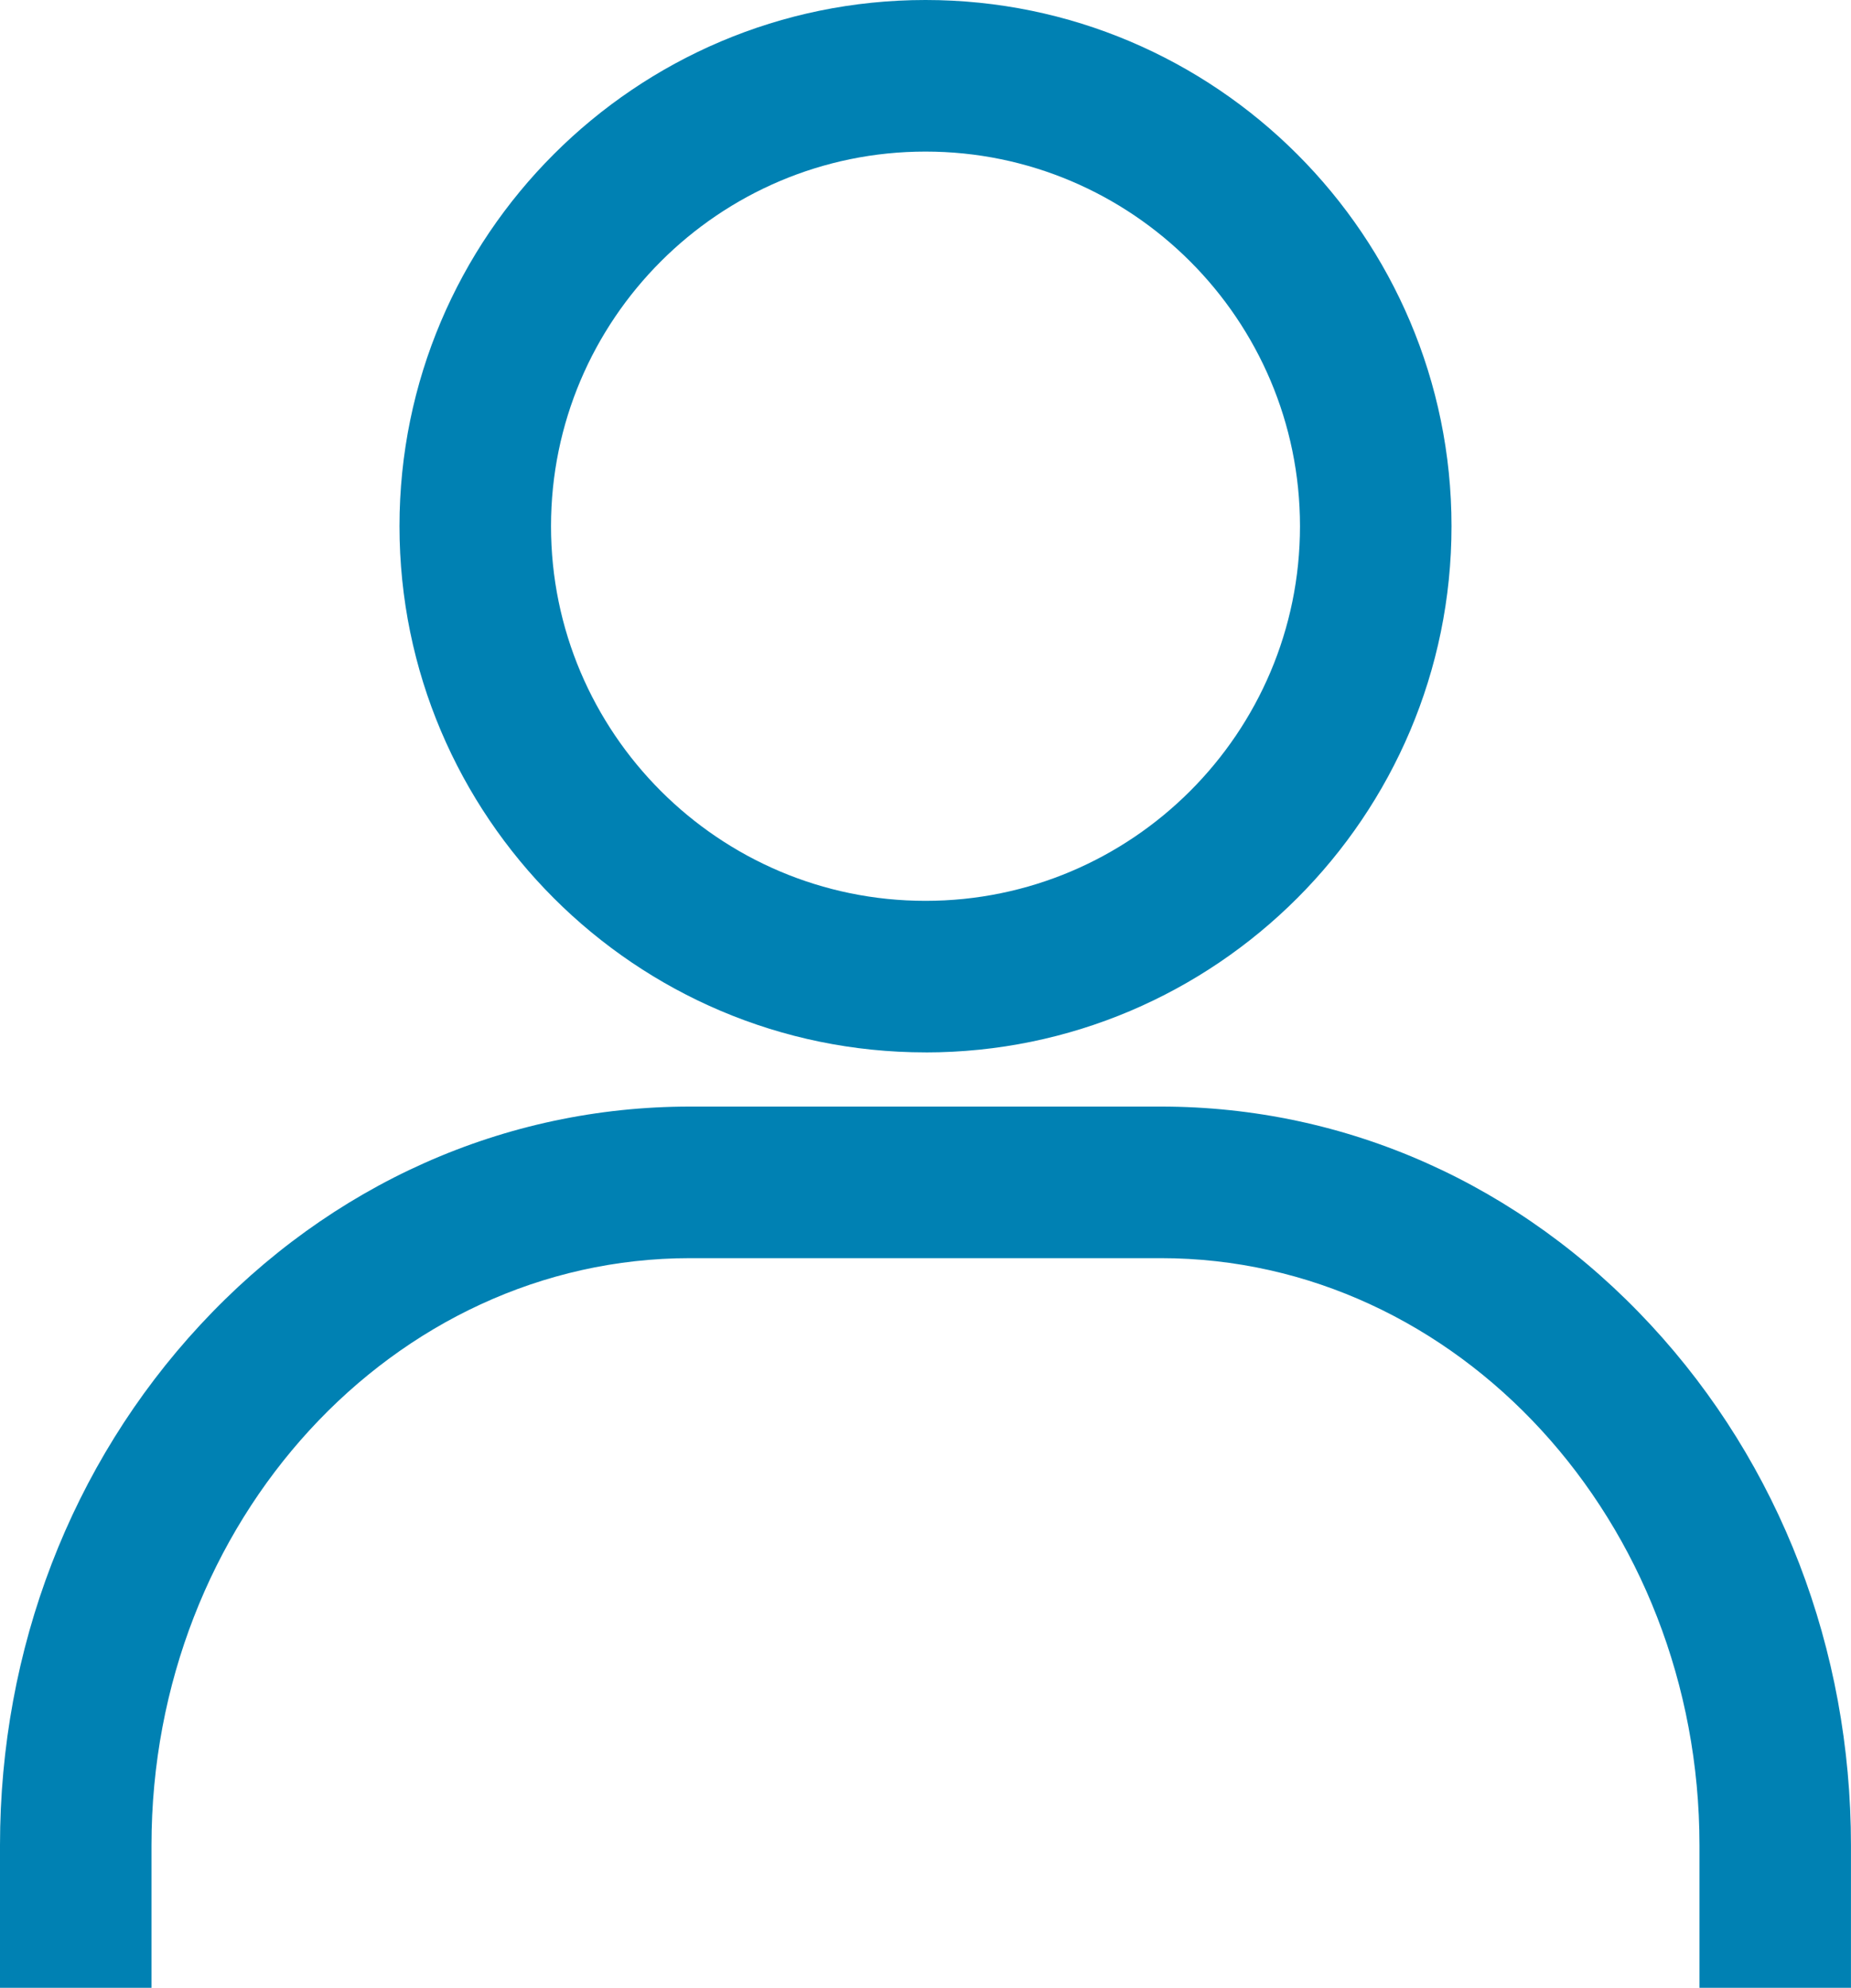 <svg xmlns="http://www.w3.org/2000/svg" id="Layer_2" data-name="Layer 2" viewBox="0 0 488.64 524.55"><defs><style>      .cls-1 {        fill: #0081b3;      }    </style></defs><g id="_&#xD1;&#xEB;&#xEE;&#xE9;_1" data-name="&#xD1;&#xEB;&#xEE;&#xE9; 1"><g><path class="cls-1" d="m488.64,524.55h-40v-37.6c0-85.43-63.78-154.94-142.18-154.94h-124.29c-78.4,0-142.18,69.5-142.18,154.94v37.6H0v-37.6c0-51.79,18.76-100.55,52.83-137.3,34.46-37.17,80.39-57.64,129.34-57.64h124.29c48.95,0,94.89,20.47,129.34,57.64,34.07,36.75,52.83,85.51,52.83,137.3v37.6Z"></path><path class="cls-1" d="m244.32,277.71c-76.57,0-138.86-62.29-138.86-138.86S167.76,0,244.32,0s138.86,62.29,138.86,138.86-62.29,138.86-138.86,138.86Zm0-237.71c-54.51,0-98.86,44.35-98.86,98.86s44.35,98.86,98.86,98.86,98.86-44.35,98.86-98.86-44.35-98.86-98.86-98.86Z"></path></g></g></svg>